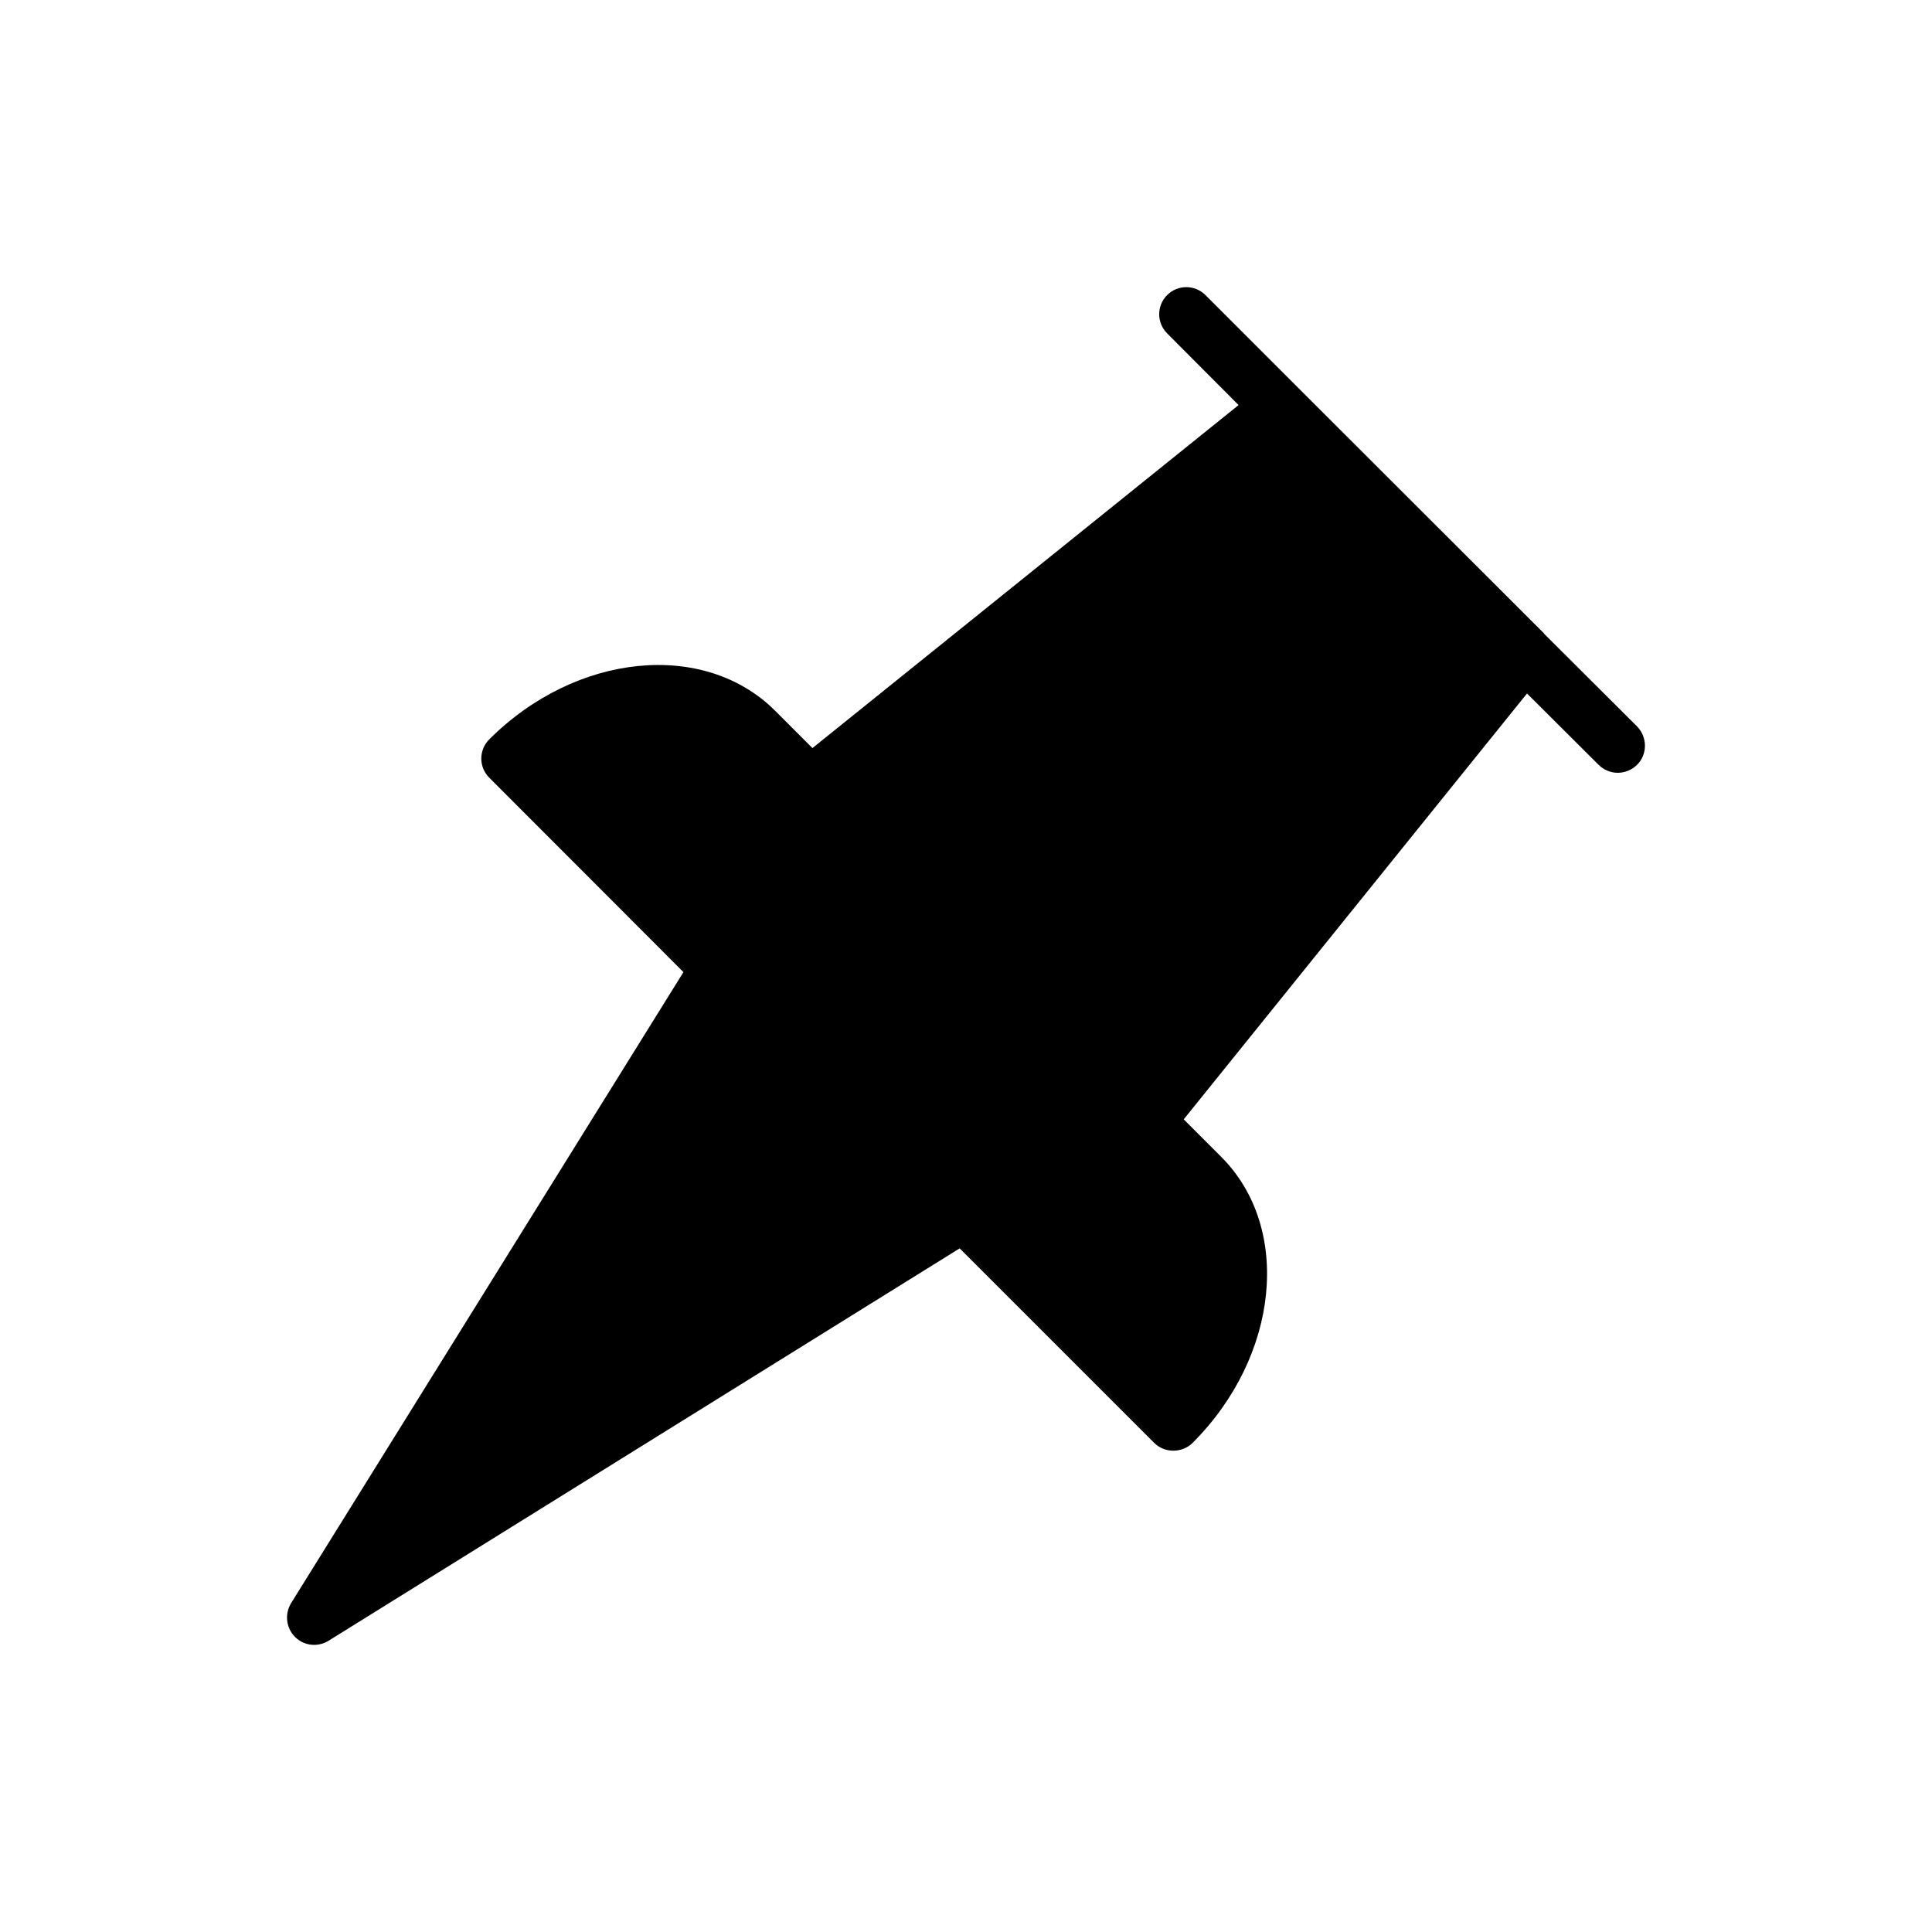<?xml version="1.0" encoding="UTF-8"?>
<!-- Uploaded to: SVG Repo, www.svgrepo.com, Generator: SVG Repo Mixer Tools -->
<svg fill="#000000" width="800px" height="800px" version="1.1" viewBox="144 144 512 512" xmlns="http://www.w3.org/2000/svg">
 <path d="m577.82 346.71c-1.441 1.367-3.238 2.086-5.109 2.086-1.801 0-3.672-0.719-5.039-2.086l-19-18.93-90.977 112.86 10.004 10.004c18.711 18.785 15.332 52.758-7.629 75.715-1.367 1.367-3.238 2.086-5.109 2.086-1.945 0-3.742-0.719-5.109-2.086l-51.531-51.531-167.27 104c-1.152 0.719-2.519 1.078-3.816 1.078-1.871 0-3.672-0.719-5.039-2.086-2.375-2.375-2.805-6.047-1.078-8.926l104-167.27-51.461-51.531c-2.809-2.805-2.809-7.34 0-10.148 22.961-22.961 56.93-26.344 75.715-7.629l9.934 9.934 112.93-90.902-18.93-19c-2.809-2.809-2.809-7.34 0-10.148 2.805-2.805 7.34-2.805 10.148 0l24.613 24.613c0.07 0 0.07 0.07 0.07 0.07l65.062 64.992c0.07 0.07 0.07 0.07 0.07 0.145l24.551 24.473c2.805 2.879 2.805 7.414 0 10.219z"/>
</svg>
